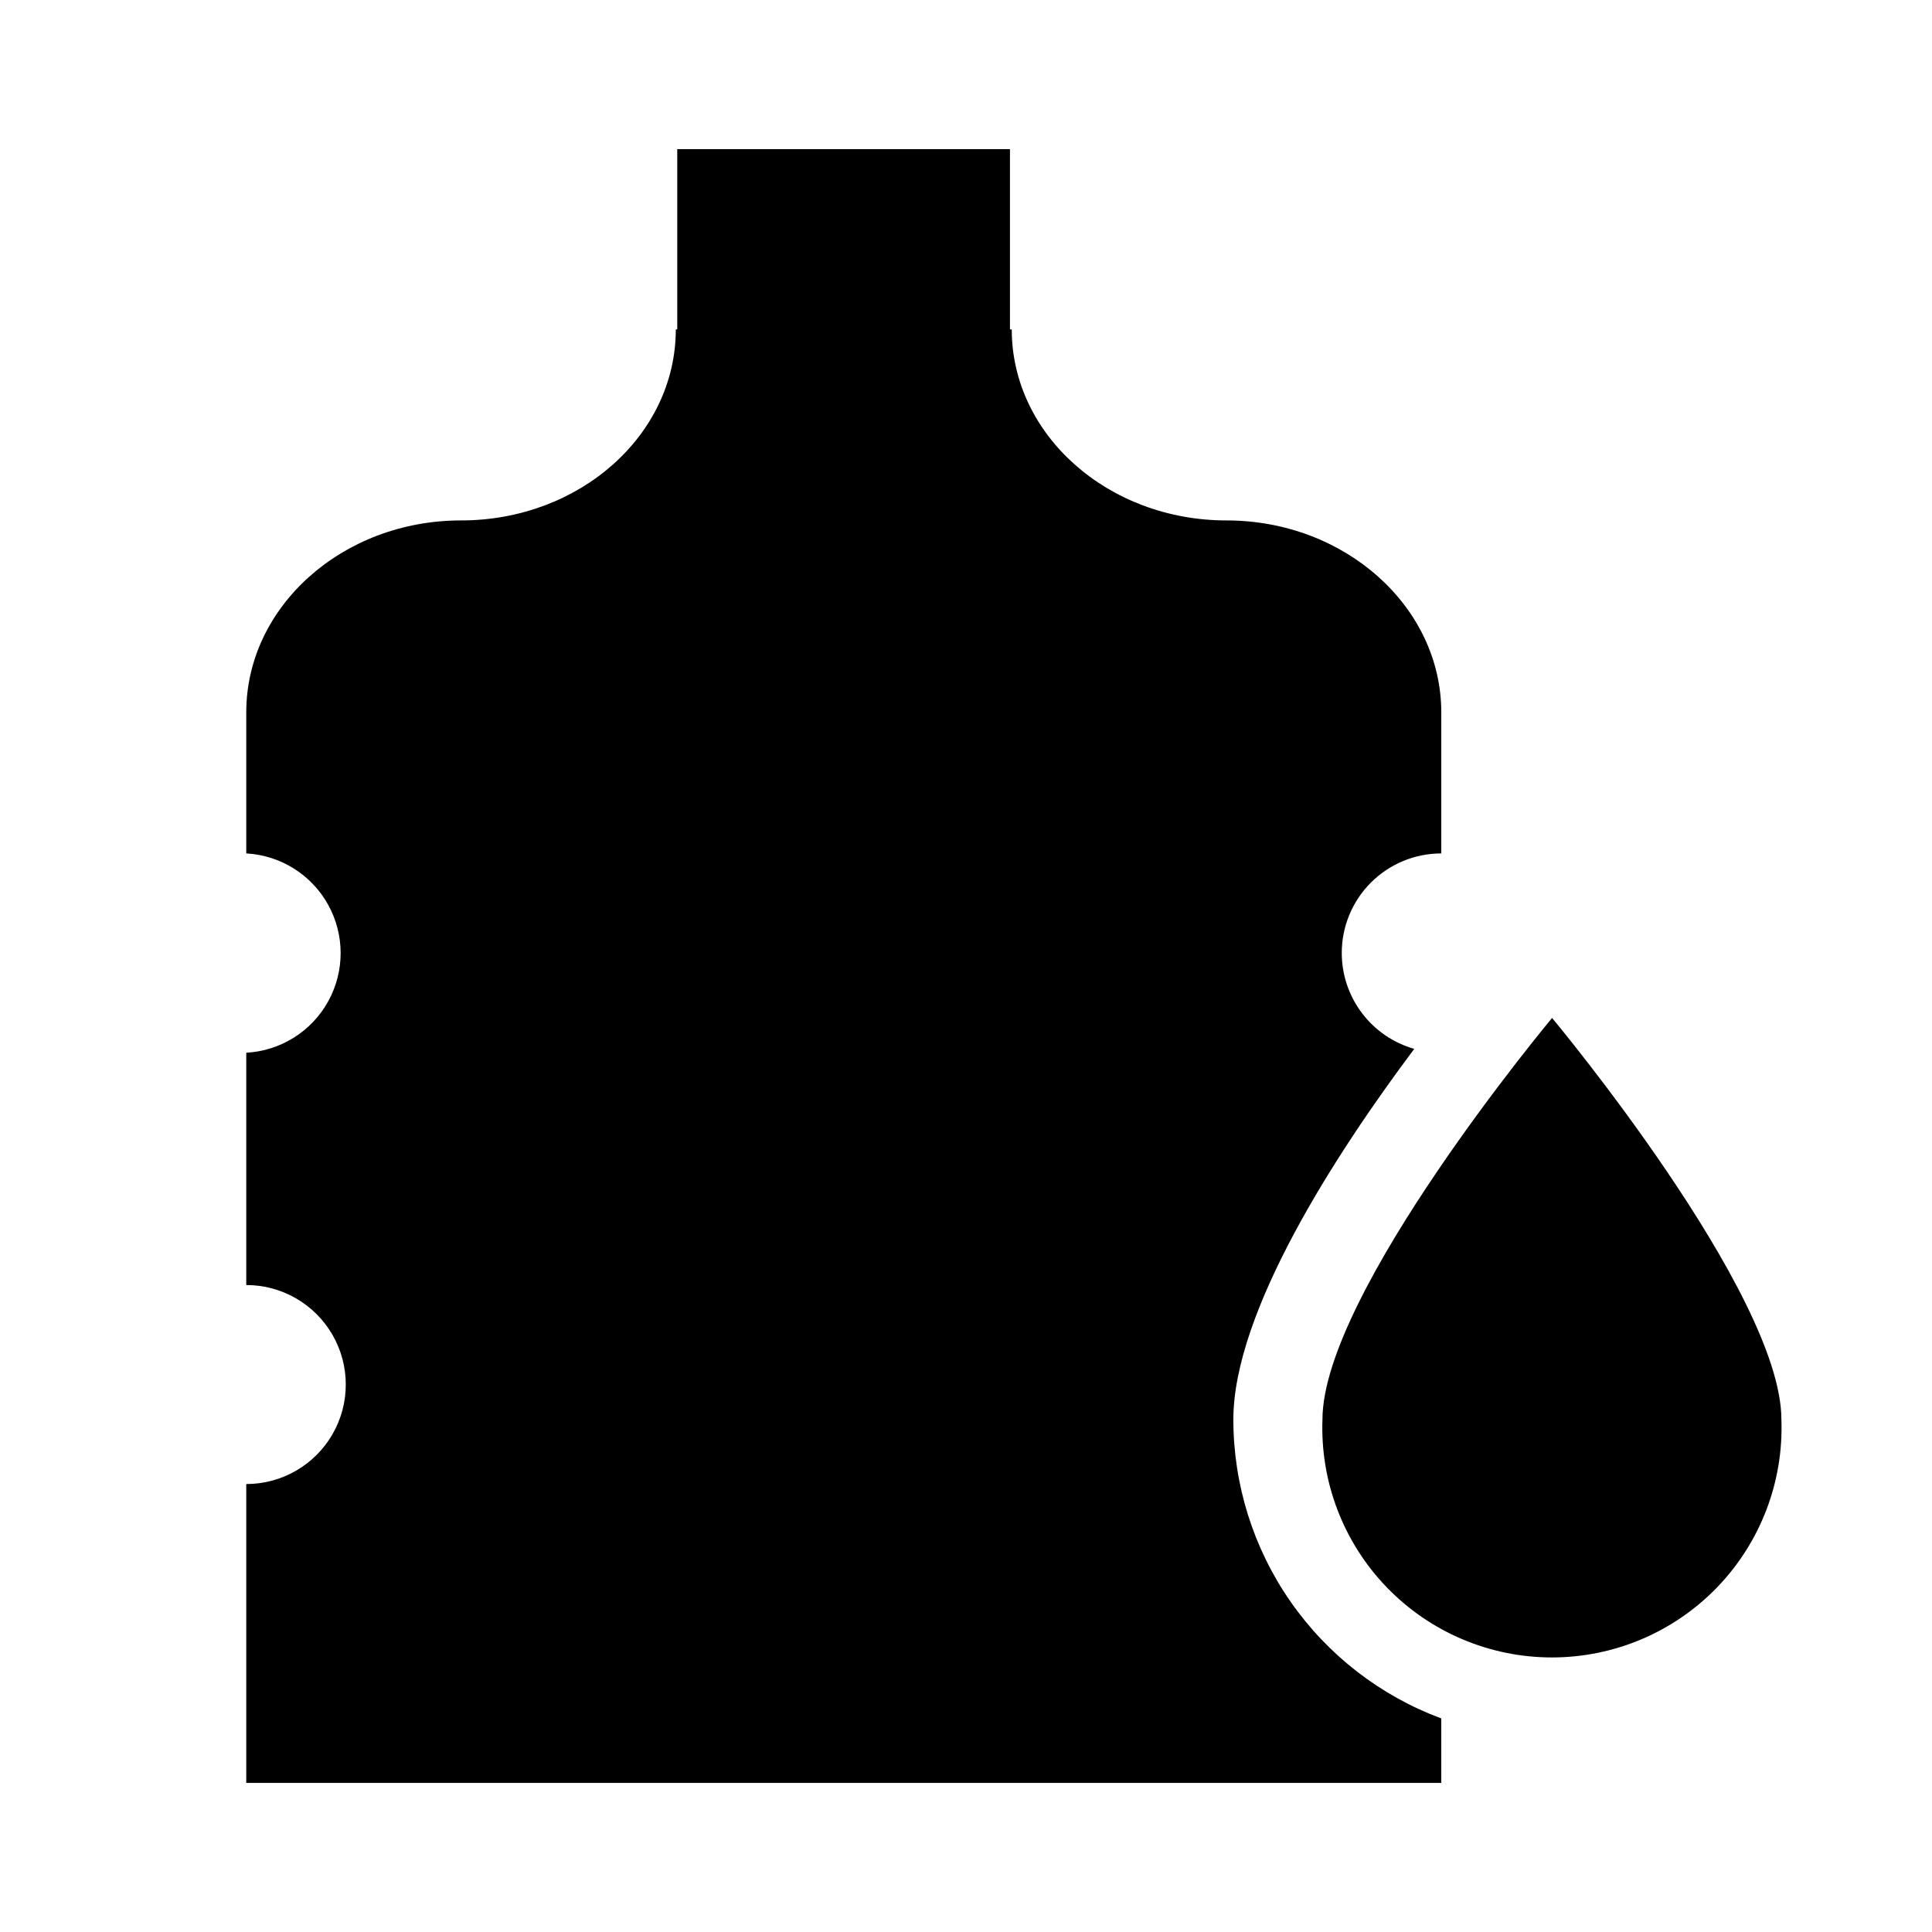 <?xml version="1.0" encoding="UTF-8"?>
<!-- Uploaded to: SVG Find, www.svgrepo.com, Generator: SVG Find Mixer Tools -->
<svg fill="#000000" width="800px" height="800px" version="1.1" viewBox="144 144 512 512" xmlns="http://www.w3.org/2000/svg">
 <g>
  <path d="m499.58 396.54c0.004 5.75 1.879 11.344 5.348 15.93 3.465 4.59 8.332 7.922 13.863 9.496-20.707 27.633-47.941 69.59-47.941 98.242 0.012 17.246 5.297 34.074 15.145 48.23 9.852 14.152 23.793 24.957 39.957 30.965v17.082h-316.69v-79.195c9.422 0 18.129-5.023 22.84-13.184 4.711-8.16 4.711-18.211 0-26.371-4.711-8.16-13.418-13.188-22.84-13.188v-61.559c9.094-0.496 17.293-5.637 21.703-13.605 4.41-7.965 4.41-17.645 0-25.609-4.41-7.969-12.609-13.109-21.703-13.605v-37.395c0-27.945 25.43-50.852 56.918-50.852s56.914-22.672 56.914-50.617h89.031c0 27.945 25.504 50.617 56.914 50.617s56.914 22.906 56.914 50.852v37.395c-6.992 0-13.699 2.777-18.645 7.723-4.945 4.945-7.727 11.652-7.727 18.648z"/>
  <path d="m323.48 183.52h88.168v48.098h-88.168z"/>
  <path d="m616.09 520.2c0.594 16.508-5.547 32.547-17.016 44.438-11.469 11.887-27.277 18.602-43.797 18.602-16.516 0-32.324-6.715-43.793-18.602-11.469-11.891-17.613-27.93-17.02-44.438 0-33.535 60.852-106.43 60.852-106.43s60.773 72.816 60.773 106.43z"/>
 </g>
</svg>